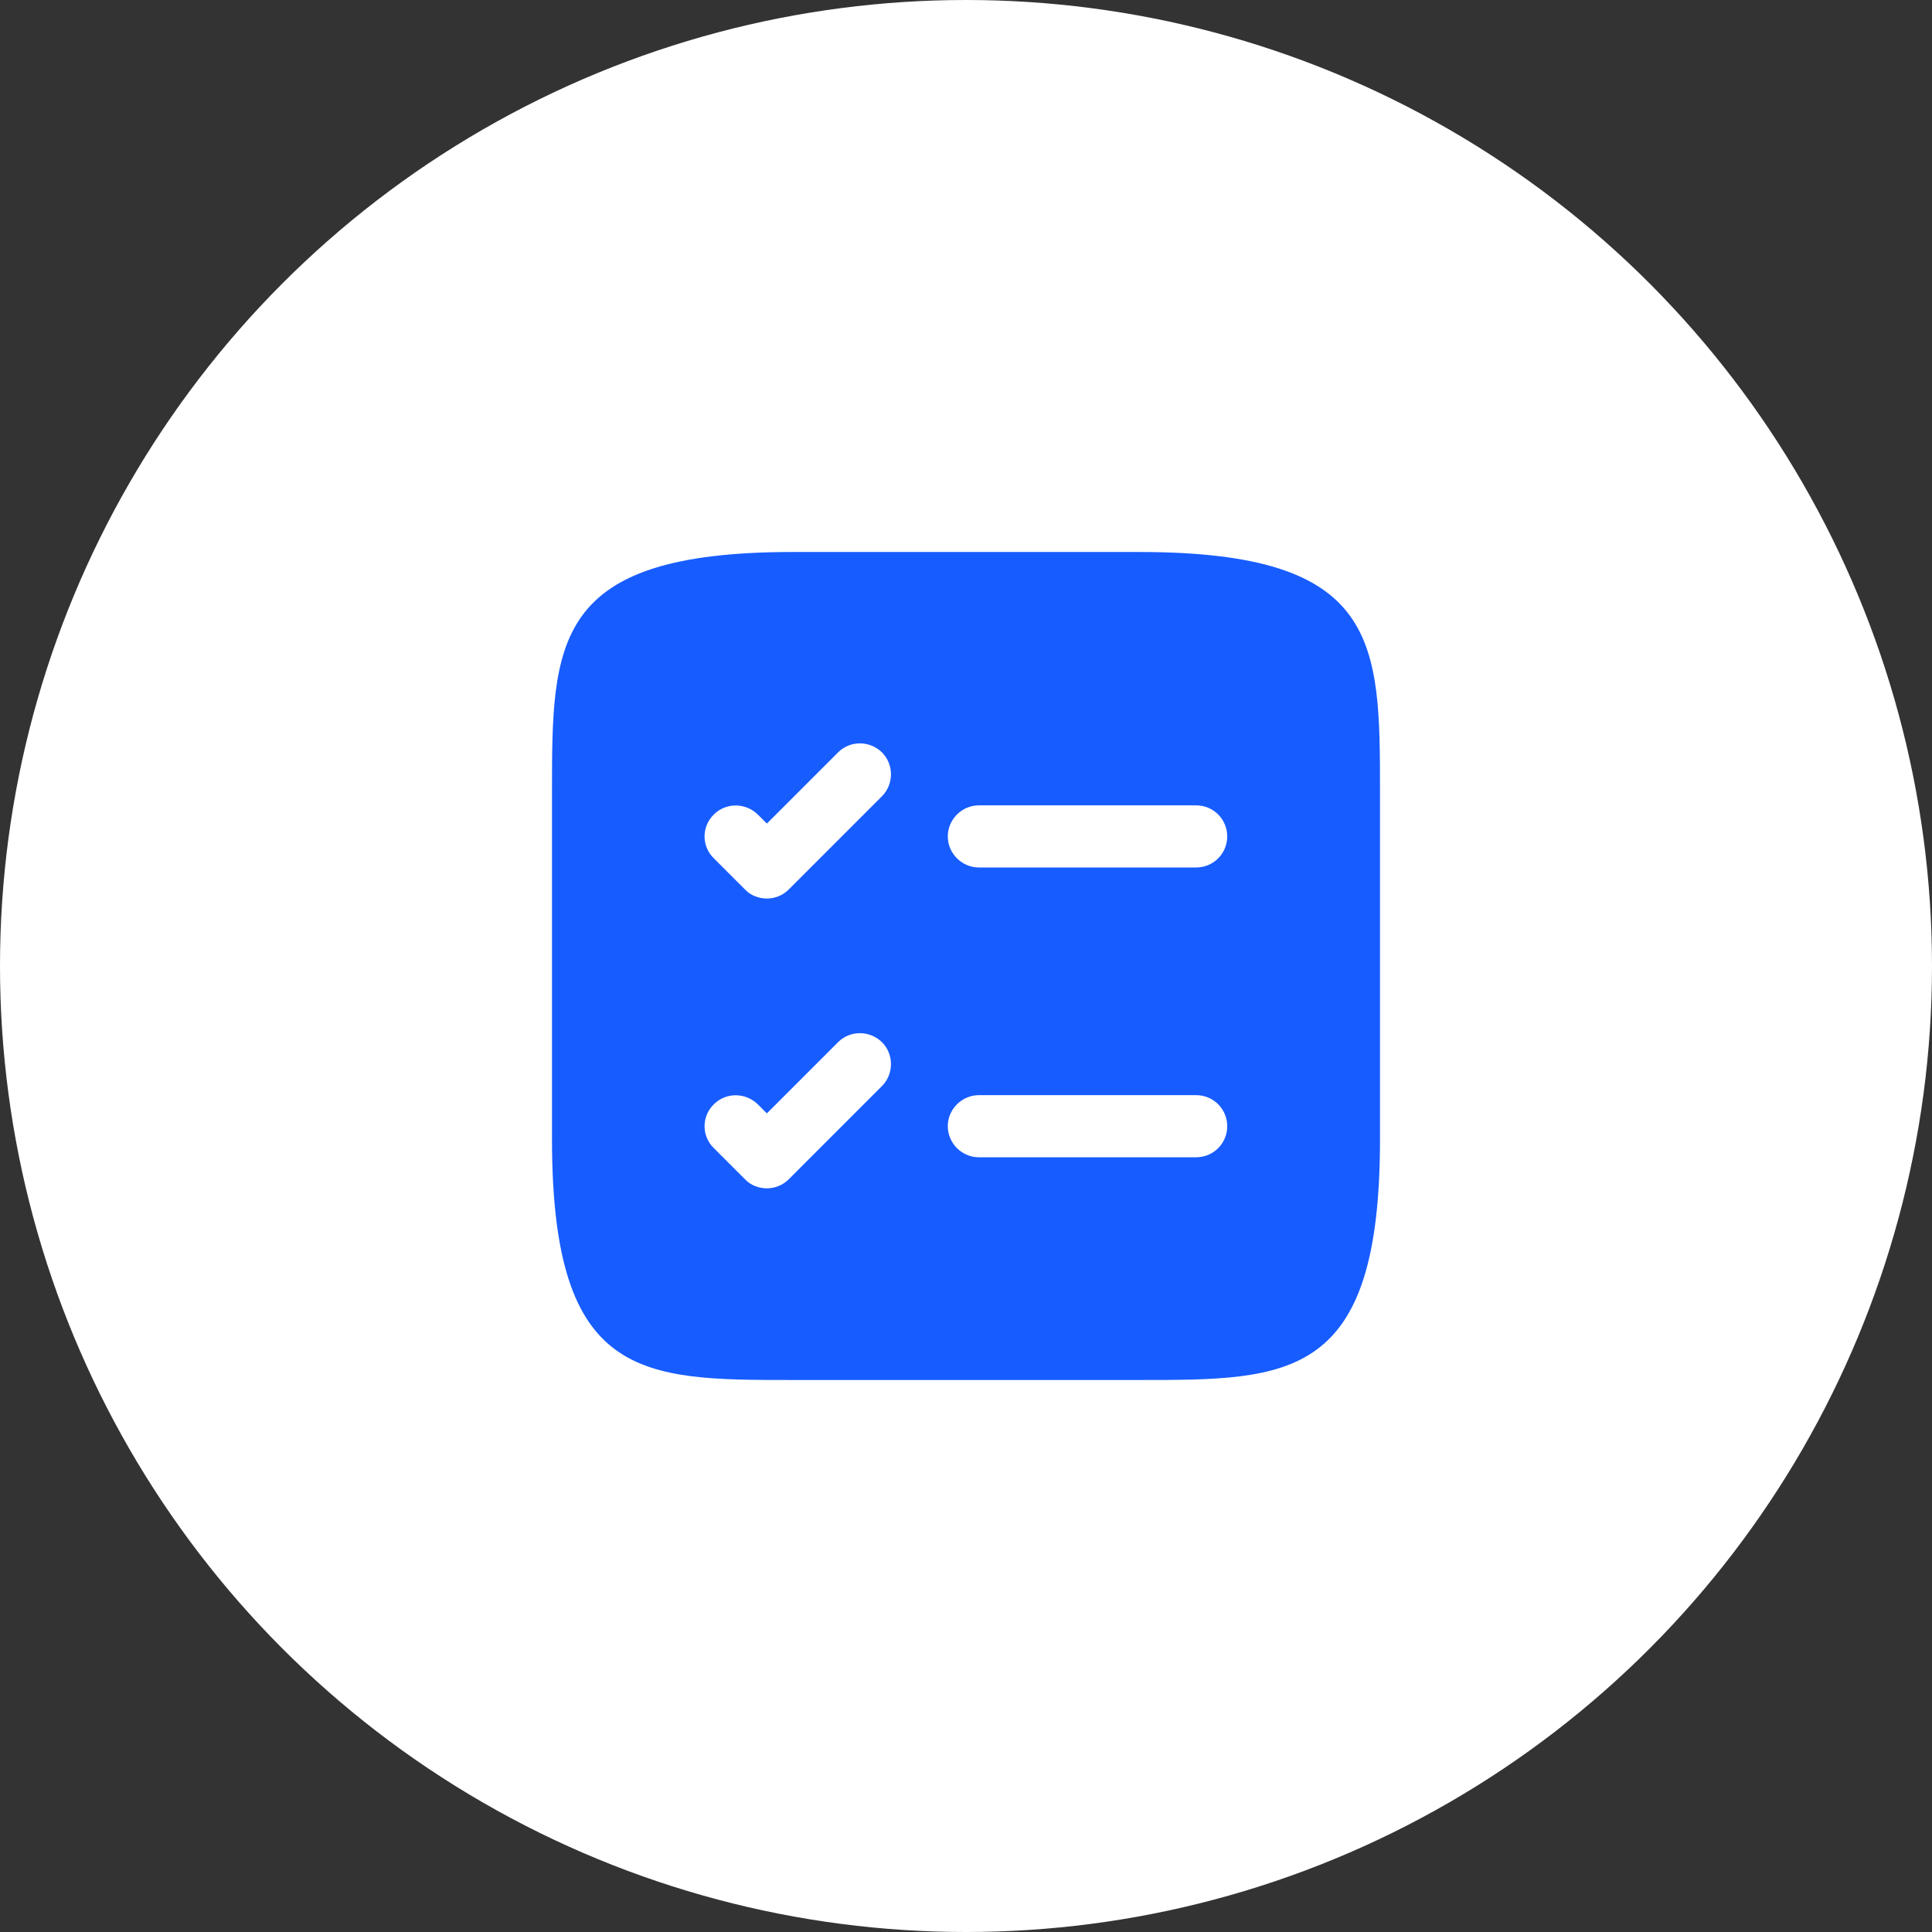 <svg width="70" height="70" viewBox="0 0 70 70" fill="none" xmlns="http://www.w3.org/2000/svg">
<rect x="0" y="0" width="70" height="70" fill="#333333" stroke="none"/>
<circle cx="35" cy="35" r="35" fill="white"/>
<path d="M41.285 20C32.57 20 37.43 20 28.715 20C20 20 20 23.255 20 28.715C20 28.715 20 32.57 20 41.285C20 50 23.255 50 28.715 50H41.285C46.745 50 50 50 50 41.285C50 32.57 50 28.715 50 28.715C50 23.255 50 20 41.285 20ZM31.955 39.35L28.58 42.725C28.355 42.95 28.07 43.055 27.785 43.055C27.5 43.055 27.2 42.95 26.99 42.725L25.865 41.6C25.415 41.165 25.415 40.445 25.865 40.01C26.3 39.575 27.005 39.575 27.455 40.01L27.785 40.34L30.365 37.76C30.8 37.325 31.505 37.325 31.955 37.76C32.39 38.195 32.39 38.915 31.955 39.35ZM31.955 28.85L28.58 32.225C28.355 32.45 28.07 32.555 27.785 32.555C27.5 32.555 27.2 32.45 26.99 32.225L25.865 31.1C25.415 30.665 25.415 29.945 25.865 29.51C26.3 29.075 27.005 29.075 27.455 29.51L27.785 29.84L30.365 27.26C30.8 26.825 31.505 26.825 31.955 27.26C32.39 27.695 32.39 28.415 31.955 28.85ZM43.34 41.93H35.465C34.85 41.93 34.34 41.42 34.34 40.805C34.34 40.19 34.85 39.68 35.465 39.68H43.34C43.97 39.68 44.465 40.19 44.465 40.805C44.465 41.42 43.97 41.93 43.34 41.93ZM43.34 31.43H35.465C34.85 31.43 34.34 30.92 34.34 30.305C34.34 29.69 34.85 29.18 35.465 29.18H43.34C43.97 29.18 44.465 29.69 44.465 30.305C44.465 30.92 43.97 31.43 43.34 31.43Z" fill="#175CFF"/>
</svg>
